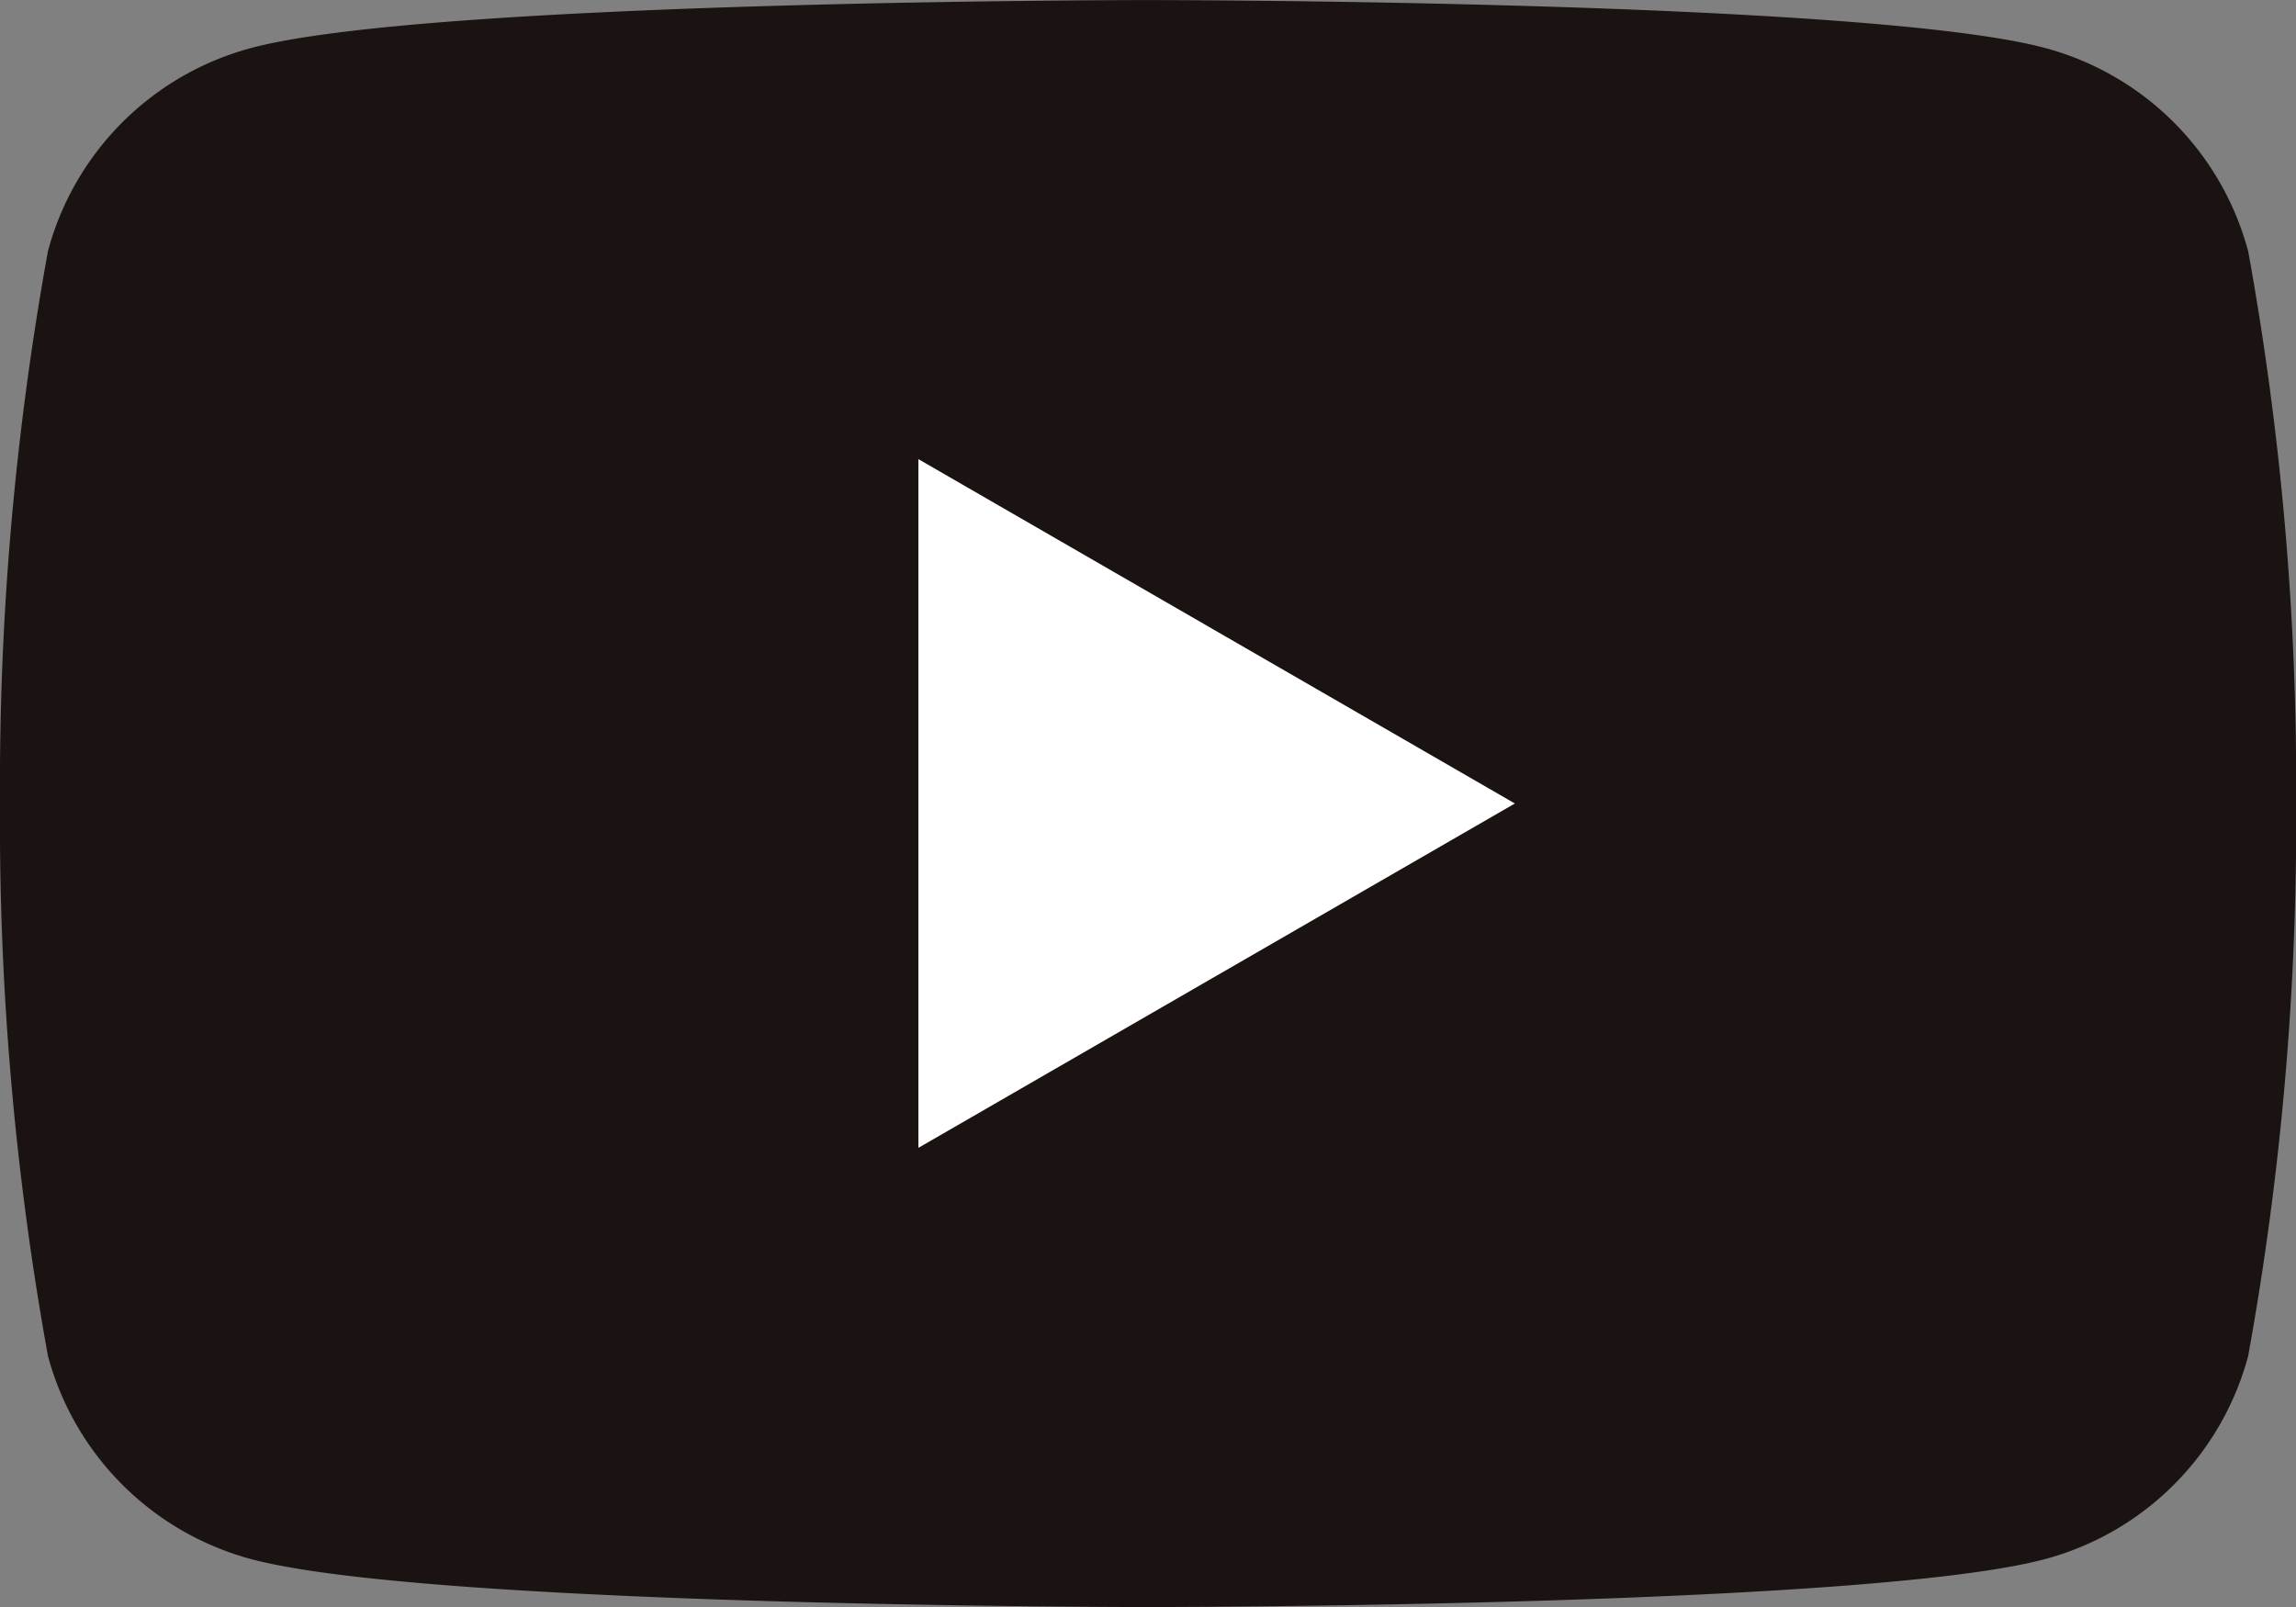 <svg id="グループ_4485" data-name="グループ 4485" xmlns="http://www.w3.org/2000/svg" xmlns:xlink="http://www.w3.org/1999/xlink" width="35.166" height="24.616" viewBox="0 0 35.166 24.616">
  <rect x="0" y="0" width="35.166" height="24.616" fill="#808080" stroke="none"/>
  <defs>
    <clipPath id="clip-path">
      <rect id="長方形_3504" data-name="長方形 3504" width="35.166" height="24.617" fill="none"/>
    </clipPath>
  </defs>
  <g id="グループ_4485-2" data-name="グループ 4485" transform="translate(0 0)" clip-path="url(#clip-path)">
    <path id="パス_88542" data-name="パス 88542" d="M34.432,3.843A4.4,4.4,0,0,0,31.323.734C28.58,0,17.583,0,17.583,0s-11,0-13.739.735A4.4,4.4,0,0,0,.735,3.843,45.774,45.774,0,0,0,0,12.307a45.778,45.778,0,0,0,.735,8.465,4.405,4.405,0,0,0,3.11,3.109c2.742.735,13.739.735,13.739.735s11,0,13.74-.735a4.4,4.4,0,0,0,3.109-3.109,45.778,45.778,0,0,0,.735-8.465,45.774,45.774,0,0,0-.735-8.464" transform="translate(0 0.001)" fill="#1a1311"/>
    <path id="パス_88543" data-name="パス 88543" d="M27.323,24.211l9.136-5.275-9.136-5.275Z" transform="translate(-13.257 -6.628)" fill="#fff"/>
  </g>
</svg>
